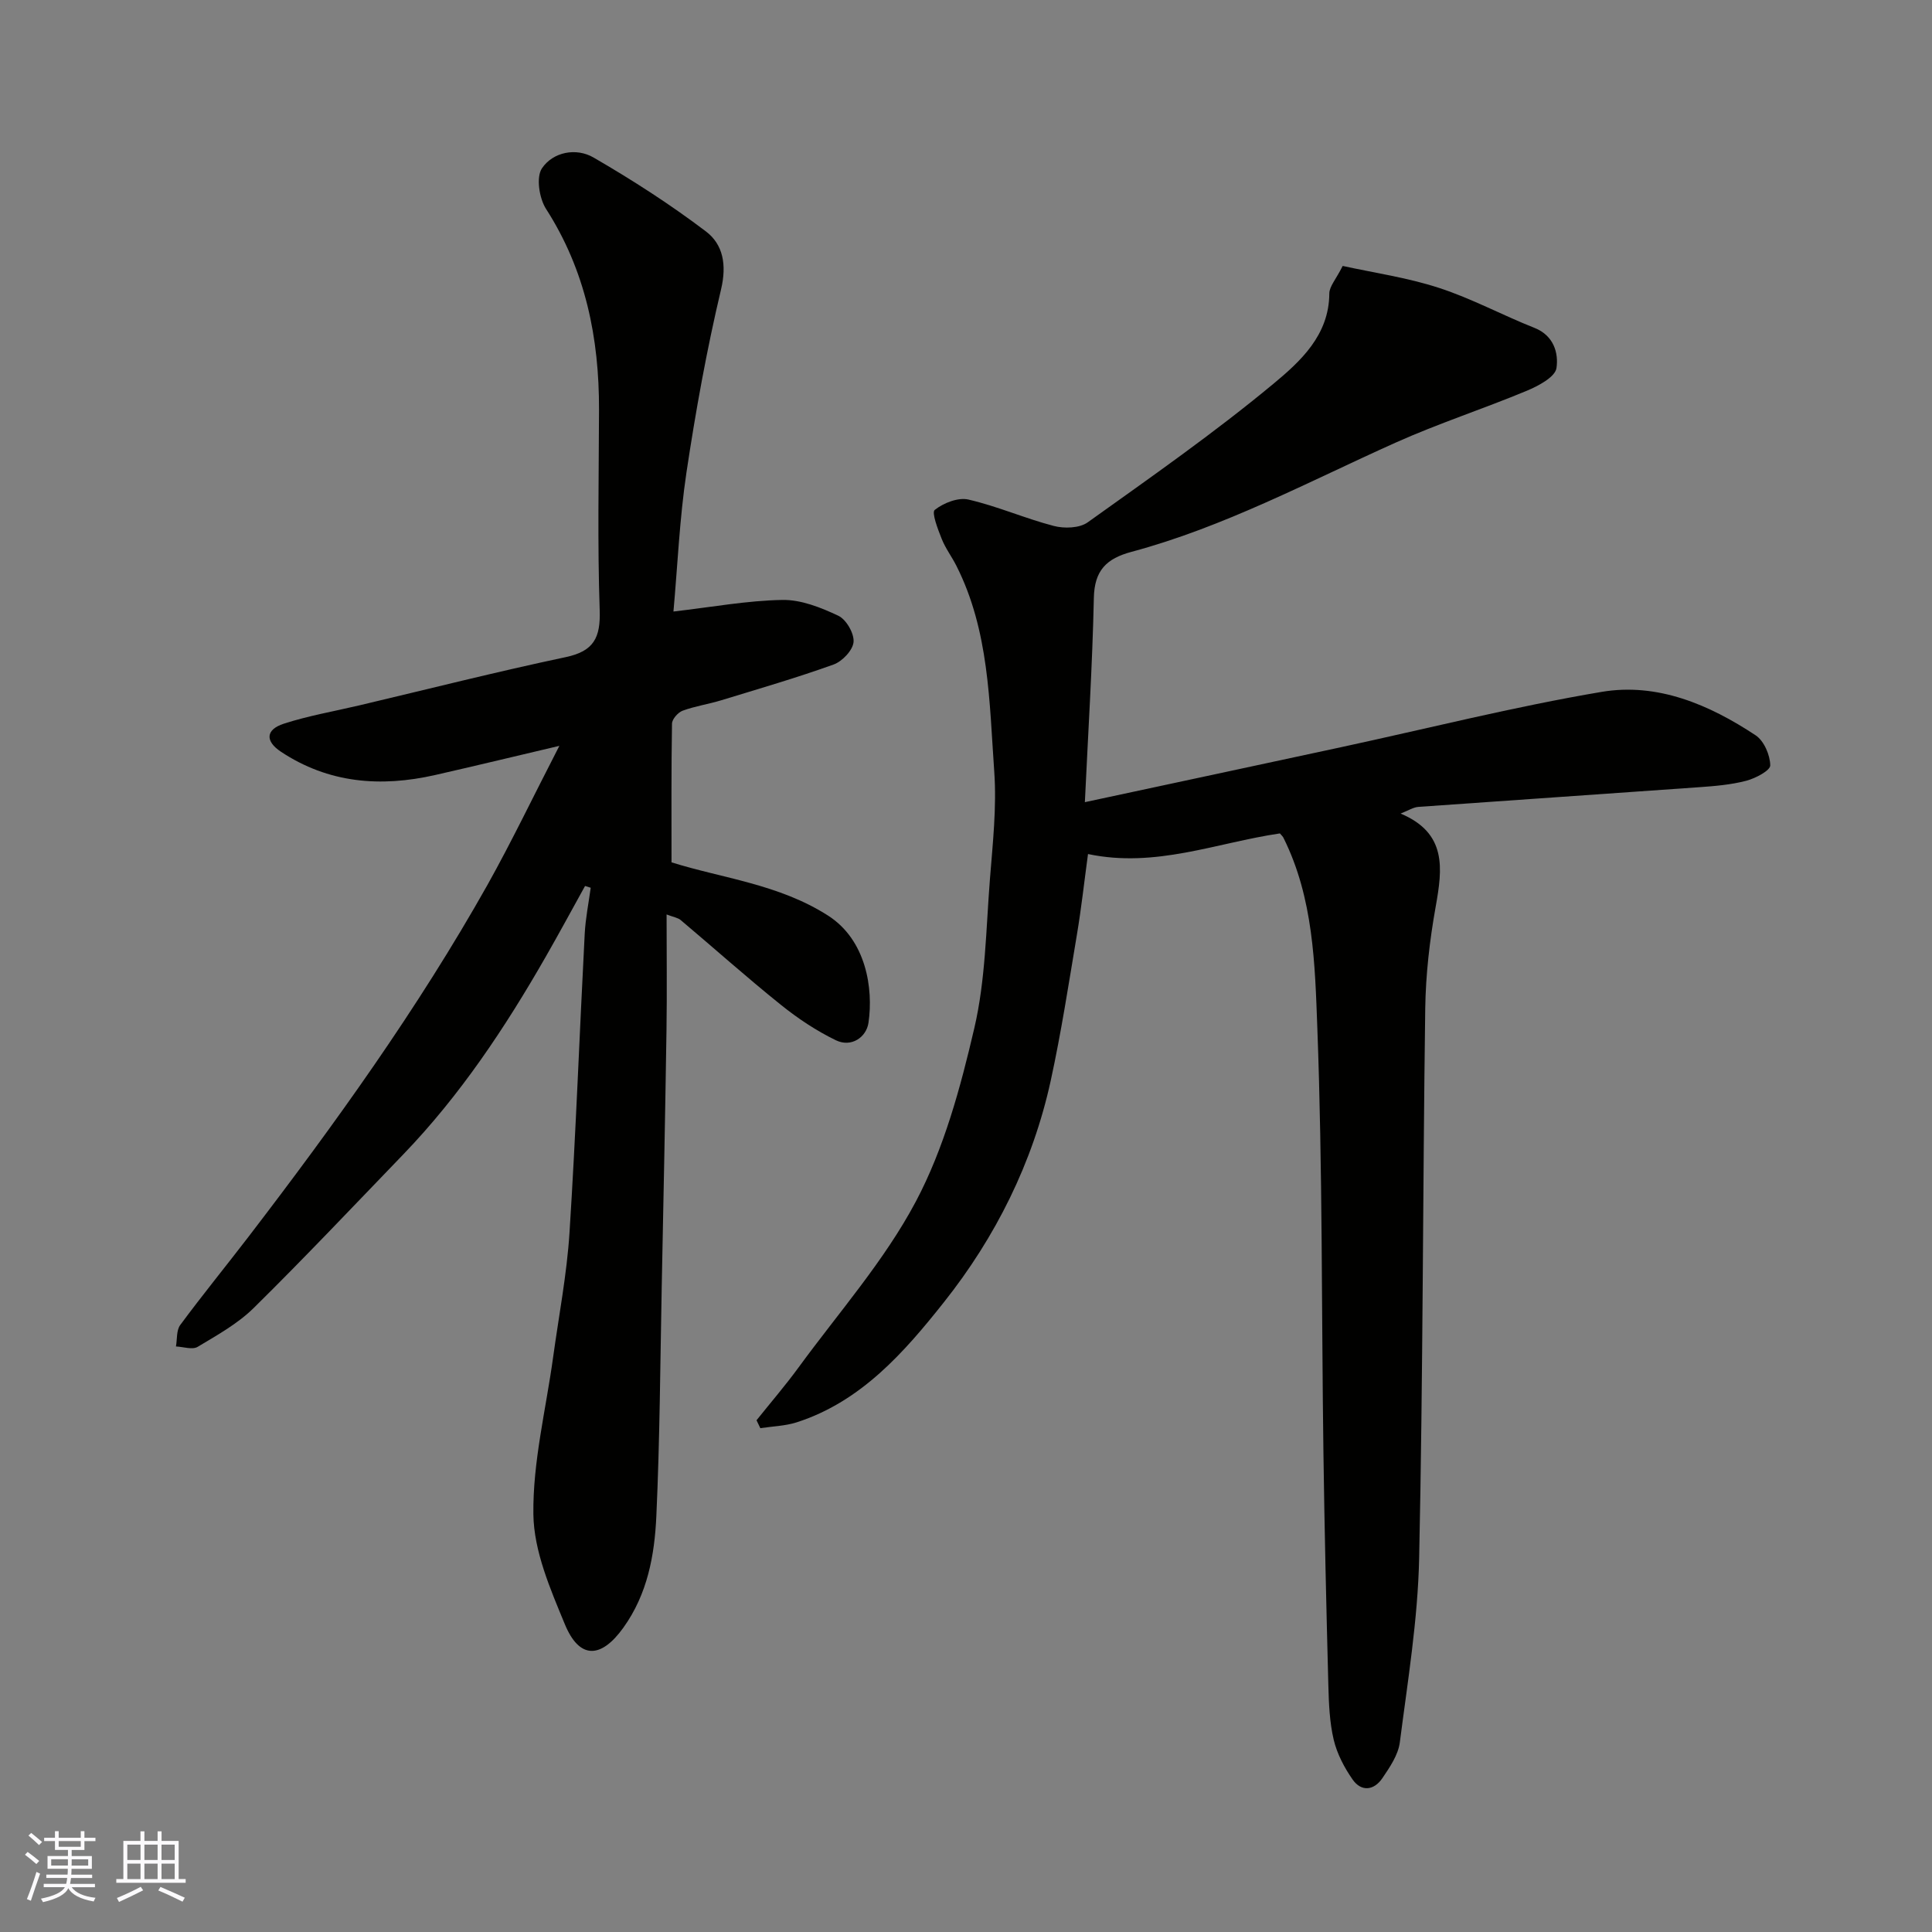 <svg enable-background="new 0 0 400 400" viewBox="0 0 400 400" xmlns="http://www.w3.org/2000/svg"><rect x="0" y="0" width="400" height="400" fill="#808080" stroke="none"/><path d="m264.99 172.55c-13.21 1.95-25.76 7.22-39.73 4.27-.78 5.74-1.38 11.22-2.29 16.65-1.7 10.13-3.25 20.29-5.44 30.32-3.72 16.98-11.43 32.38-22.11 45.83-8.17 10.3-17.11 20.55-30.45 24.85-2.4.77-5.03.83-7.55 1.22-.26-.55-.53-1.09-.79-1.64 2.91-3.64 5.95-7.17 8.7-10.93 8.28-11.34 17.76-22.06 24.28-34.35 5.85-11.03 9.25-23.62 12.11-35.9 2.33-9.98 2.42-20.5 3.23-30.8.58-7.41 1.42-14.91.9-22.29-1.02-14.46-1.05-29.21-7.84-42.64-.95-1.89-2.27-3.62-3.04-5.57-.79-1.99-2.13-5.45-1.44-6 1.82-1.44 4.85-2.64 6.98-2.14 5.99 1.38 11.7 3.91 17.66 5.46 2.17.57 5.33.47 7.02-.74 13.02-9.31 26.18-18.5 38.48-28.71 5.55-4.61 11.51-10.03 11.55-18.67.01-1.47 1.38-2.94 2.77-5.71 6.41 1.41 13.35 2.4 19.92 4.54 6.78 2.2 13.15 5.66 19.8 8.29 4.01 1.59 5 5.25 4.54 8.32-.28 1.86-3.76 3.7-6.16 4.7-9 3.75-18.32 6.77-27.21 10.76-17.99 8.07-35.44 17.44-54.61 22.58-5.19 1.39-7.68 3.84-7.8 9.54-.3 13.99-1.19 27.97-1.86 42.29 18.31-3.93 35.65-7.63 52.99-11.37 17.99-3.88 35.86-8.4 53.98-11.46 11.56-1.96 22.29 2.62 31.92 9 1.72 1.14 2.98 4.08 3.01 6.21.02 1.07-3.06 2.69-4.97 3.19-3.14.82-6.46 1.1-9.72 1.33-19.39 1.39-38.79 2.69-58.18 4.08-1.04.08-2.05.75-3.66 1.38 9.64 4.06 8.67 11.39 7.26 19.29-1.24 6.93-2.06 14.03-2.16 21.07-.52 37.93-.45 75.86-1.26 113.78-.27 12.74-2.37 25.47-4 38.15-.33 2.6-2.08 5.16-3.62 7.43-1.72 2.53-4.33 2.88-6.16.27-1.72-2.47-3.22-5.33-3.91-8.23-.86-3.64-1.01-7.5-1.11-11.27-.42-16.1-.8-32.2-1.02-48.3-.4-29.26-.17-58.55-1.26-87.78-.49-13.25-.81-26.91-6.98-39.32-.11-.3-.38-.52-.77-.98z" fill="#010100"/><path d="m115.81 154.42c-9.63 2.27-17.67 4.21-25.72 6.04-11.27 2.56-22.08 1.72-31.95-4.84-3.27-2.18-3.14-4.56.6-5.78 5.08-1.65 10.39-2.56 15.61-3.79 14.25-3.37 28.46-6.97 42.78-10 5.83-1.23 7.22-4.04 7.03-9.72-.47-13.82-.18-27.66-.14-41.49.04-14.84-2.78-28.84-10.97-41.59-1.41-2.2-2.09-6.57-.84-8.41 2.3-3.4 7.09-4.31 10.67-2.23 8.03 4.65 15.89 9.71 23.28 15.31 3.55 2.69 4.33 6.89 3.13 11.98-2.97 12.51-5.26 25.22-7.17 37.94-1.43 9.59-1.84 19.34-2.69 28.77 7.96-.92 15.24-2.27 22.55-2.4 3.87-.07 7.98 1.57 11.58 3.27 1.64.77 3.31 3.66 3.16 5.43-.14 1.71-2.33 4.02-4.13 4.67-7.65 2.75-15.47 5.02-23.25 7.4-2.64.81-5.42 1.21-8 2.16-.97.36-2.19 1.74-2.21 2.68-.16 9.56-.1 19.12-.1 28.72 10.5 3.3 22.2 4.49 32.42 11.03 7.88 5.05 9.4 15.09 8.36 22.18-.44 3.01-3.56 5.18-6.76 3.62-4.04-1.96-7.89-4.52-11.4-7.35-7.05-5.66-13.8-11.7-20.72-17.53-.58-.49-1.48-.61-2.92-1.16 0 8.2.1 16.08-.02 23.95-.27 17.77-.63 35.53-.99 53.3-.31 15.77-.39 31.55-1.11 47.3-.37 8.13-1.83 16.16-6.84 23.13-4.62 6.43-9.09 6.58-12.11-.74-3.01-7.29-6.41-15.11-6.51-22.75-.14-10.83 2.6-21.69 4.09-32.54 1.18-8.59 2.84-17.15 3.39-25.78 1.32-20.62 2.07-41.27 3.15-61.9.17-3.18.81-6.34 1.24-9.5-.39-.12-.78-.25-1.17-.37-2.71 4.89-5.37 9.82-8.15 14.67-8.4 14.67-17.72 28.69-29.5 40.92-10.26 10.64-20.42 21.4-30.94 31.77-3.31 3.27-7.58 5.64-11.62 8.06-1.09.65-2.97-.01-4.49-.08.27-1.5.07-3.35.89-4.45 4.57-6.18 9.44-12.15 14.12-18.25 17.89-23.34 35.05-47.2 49.49-72.87 5.01-8.96 9.45-18.25 14.88-28.78z" fill="#010100"/><g fill="#fbfafc"><path d="m5.17 384 .55-.58c.85.61 1.65 1.24 2.4 1.87l-.59.64c-.83-.73-1.62-1.37-2.36-1.93m1.22 9.53-.82-.34c.71-1.76 1.37-3.64 1.98-5.63.24.13.5.25.76.36-.6 1.67-1.24 3.54-1.92 5.61m-.5-13.5.57-.54c.56.44 1.31 1.06 2.26 1.87l-.64.64c-.68-.66-1.41-1.32-2.19-1.97m3.25.46h2.24v-1.36h.77v1.36h4.57v-1.36h.76v1.36h2.28v.69h-2.28v1.84h-2.64v1.26h4.18v2.64h-4.21c0 .45-.02.86-.05 1.21h4.32v.69h-4.38c-.04.34-.1.75-.19 1.22h5.15v.69h-4.82c.87 1.19 2.51 1.92 4.93 2.19-.17.31-.3.57-.37.76-2.77-.49-4.52-1.41-5.26-2.76-.56 1.26-2.3 2.23-5.24 2.9-.12-.24-.26-.48-.43-.72 2.73-.55 4.38-1.34 4.96-2.38h-4.38v-.69h4.65c.1-.38.17-.79.21-1.22h-4.32v-.69h4.4c.03-.34.05-.75.05-1.21h-4.2v-2.64h4.23v-1.26h-2.69v-1.84h-2.24zm1.46 4.46v1.29h3.45c.01-.4.02-.57.01-.53v-.32-.45h-3.46zm1.55-2.59h4.57v-1.19h-4.57zm6.11 2.59h-3.42v.77c-.01.19-.01.37-.02.53h3.44z"/><path d="m32.63 379.16h.82v1.98h3.54v7.89h1.45v.78h-14.36v-.78h1.46v-7.89h3.54v-1.98h.82v1.98h2.73zm-3.49 11.48.5.73c-1.61.82-3.28 1.63-5 2.41-.13-.27-.28-.55-.44-.82 1.75-.72 3.4-1.49 4.94-2.32m-2.78-5.55h2.73v-3.18h-2.73zm0 3.95h2.73v-3.2h-2.73zm3.54-3.95h2.73v-3.18h-2.73zm0 3.95h2.73v-3.2h-2.73zm7.89 4.68c-1.84-.92-3.51-1.7-5.02-2.32l.45-.73c1.89.8 3.57 1.55 5.04 2.23zm-1.62-11.81h-2.73v3.18h2.73zm-2.73 7.13h2.73v-3.2h-2.73z"/></g></svg>